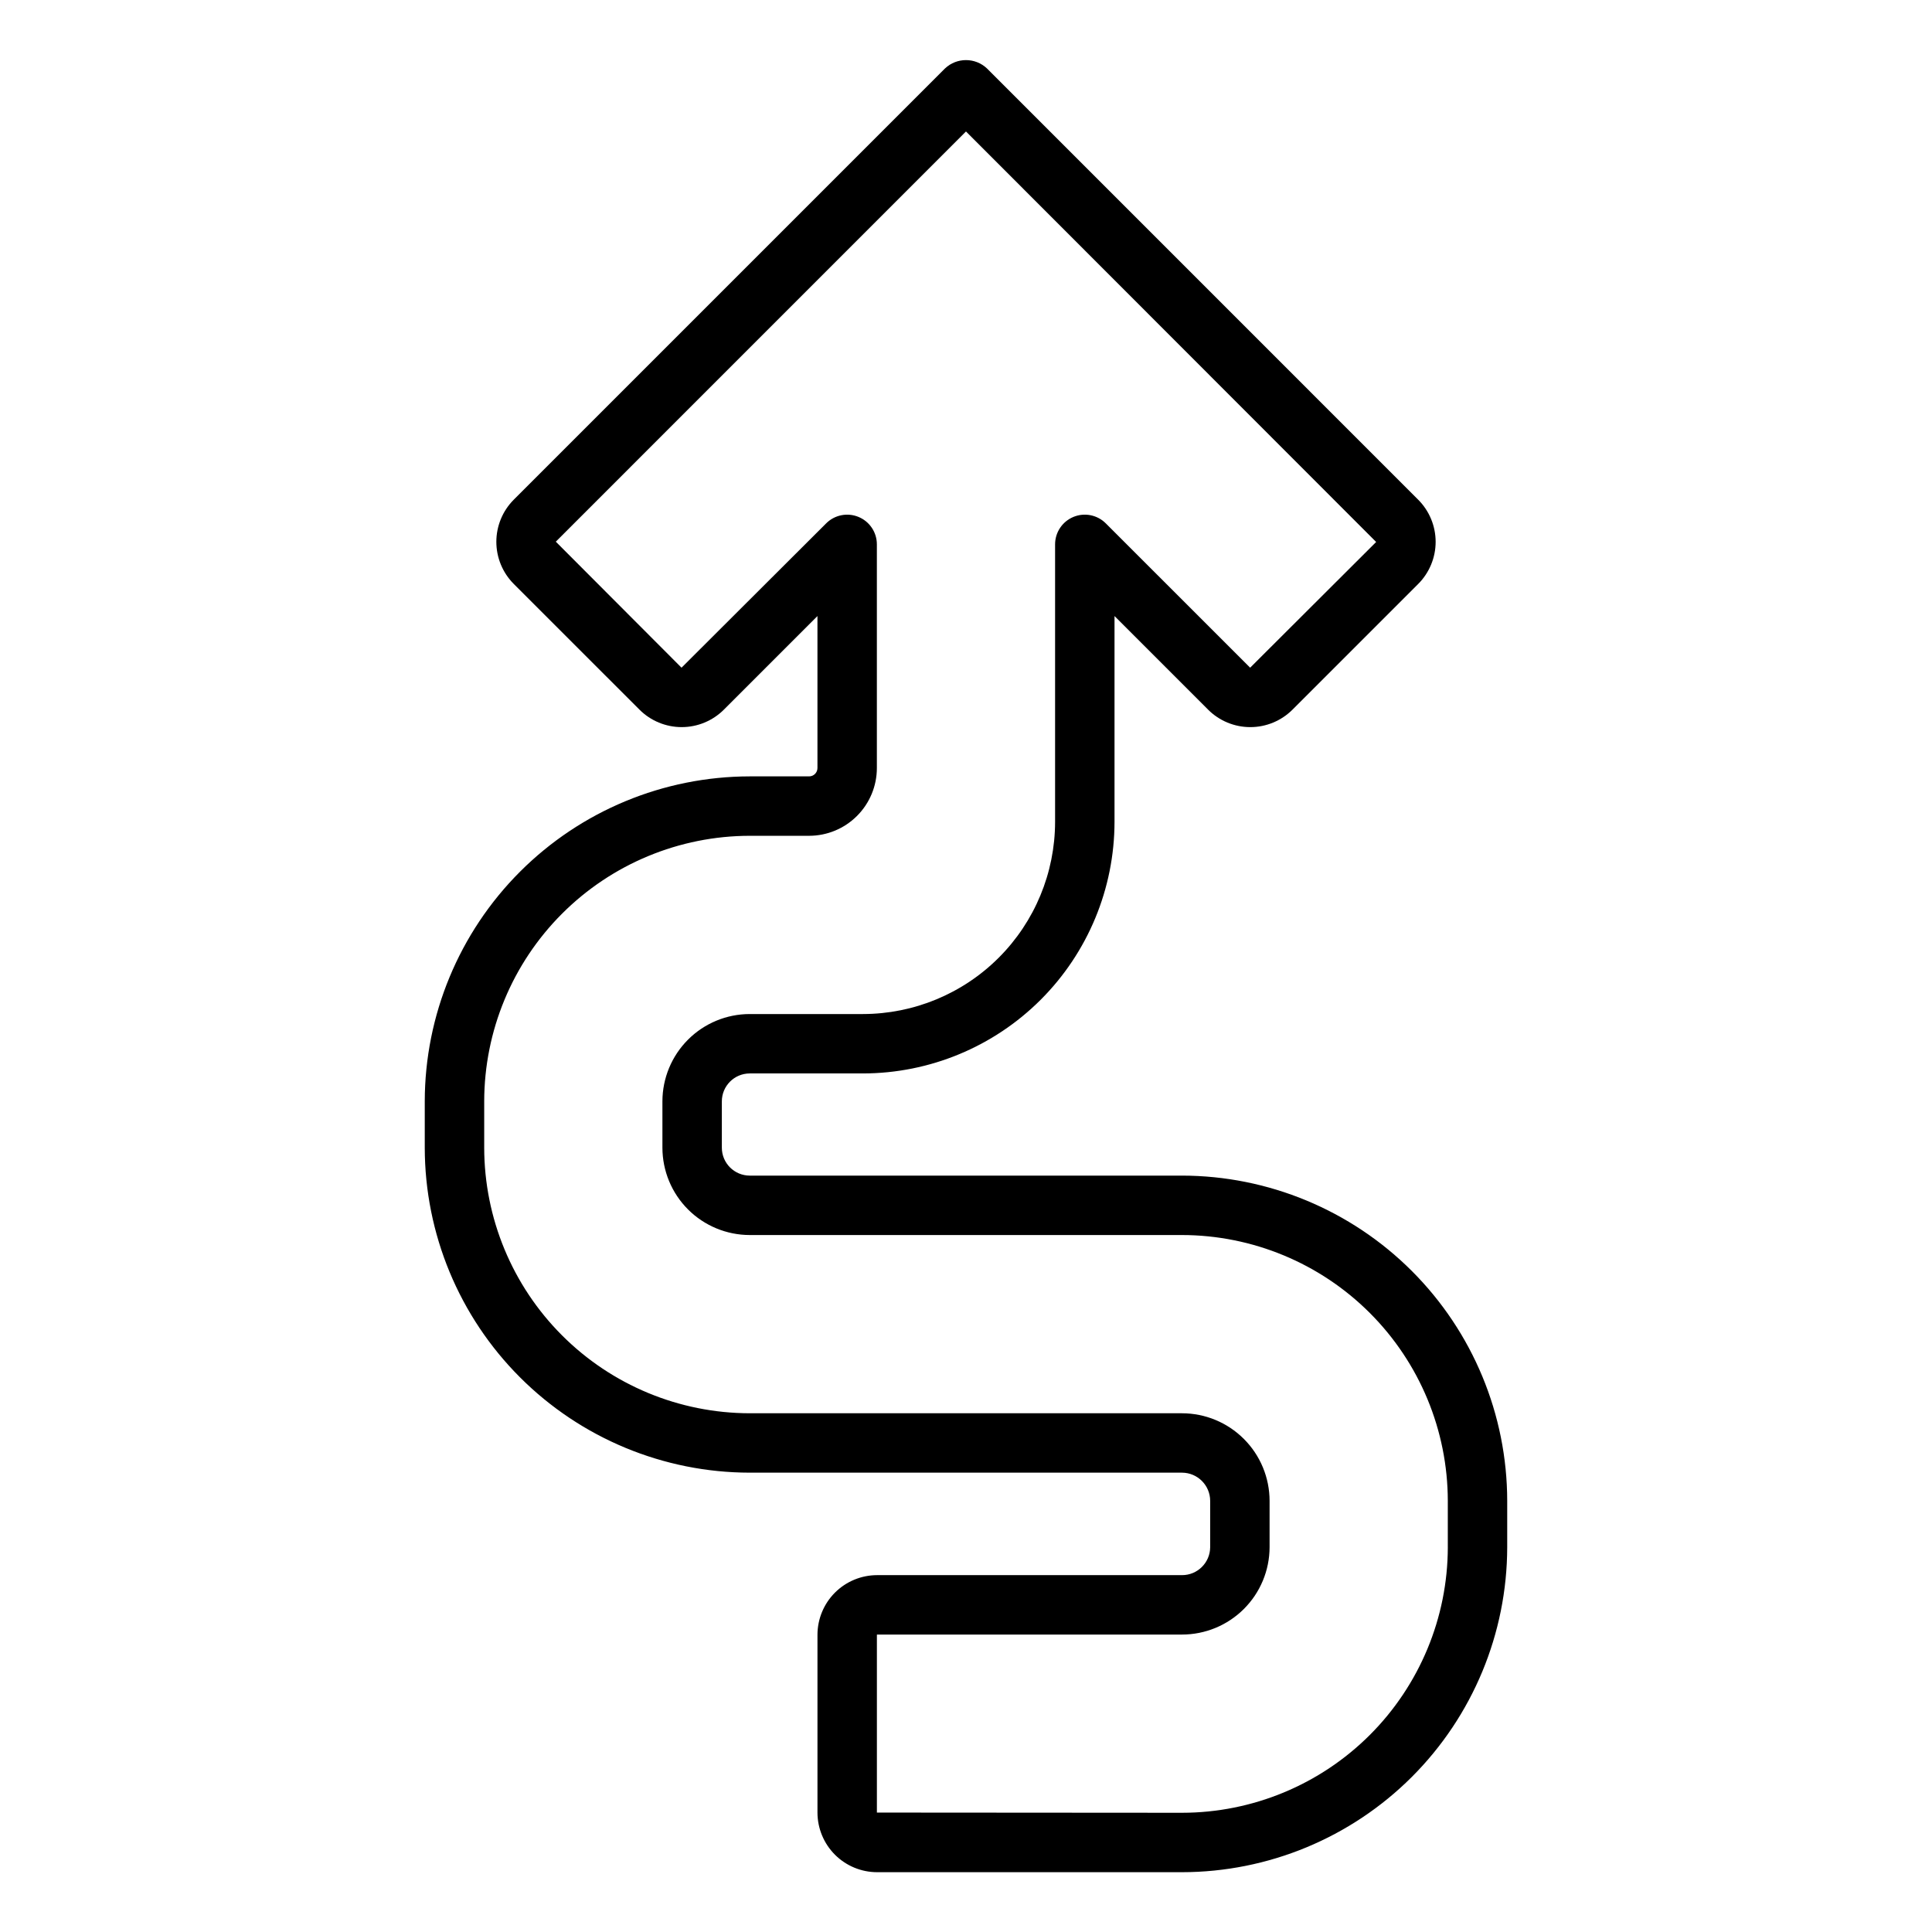 <?xml version="1.0" encoding="UTF-8"?>
<!-- Uploaded to: SVG Repo, www.svgrepo.com, Generator: SVG Repo Mixer Tools -->
<svg fill="#000000" width="800px" height="800px" version="1.1" viewBox="144 144 512 512" xmlns="http://www.w3.org/2000/svg">
 <path d="m457.23 455.55h-114.54c-4.086-0.008-7.391-3.316-7.394-7.398v-12.281c0.004-4.082 3.309-7.391 7.394-7.398h30.004c17.676-0.02 34.617-7.051 47.117-19.547 12.496-12.5 19.527-29.445 19.547-47.121v-54.543l24.816 24.816h-0.004c2.969 2.957 6.984 4.617 11.172 4.617s8.203-1.66 11.168-4.617l33.316-33.312 0.004-0.004c2.961-2.961 4.629-6.981 4.629-11.168 0-4.191-1.668-8.211-4.629-11.172l-114.27-114.28c-3.121-2.953-8.008-2.953-11.129 0l-114.27 114.27c-2.961 2.965-4.625 6.984-4.625 11.172 0 4.191 1.664 8.211 4.625 11.176l33.32 33.316c2.965 2.957 6.984 4.617 11.172 4.617s8.203-1.66 11.168-4.617l24.812-24.816v40.273c0 1.223-0.988 2.215-2.211 2.215h-15.734c-22.836 0.027-44.727 9.109-60.871 25.254-16.145 16.145-25.227 38.035-25.25 60.867v12.281c0.023 22.832 9.105 44.723 25.25 60.867 16.148 16.148 38.039 25.227 60.871 25.254h114.54c4.129 0.004 7.477 3.348 7.481 7.477v12.281c-0.027 4.106-3.371 7.418-7.481 7.398h-80.789c-4.191 0.008-8.207 1.672-11.168 4.633-2.961 2.965-4.625 6.981-4.633 11.168v47.121c0.008 4.188 1.672 8.203 4.633 11.168 2.961 2.961 6.977 4.629 11.168 4.633h80.789c22.844-0.016 44.75-9.09 60.91-25.234 16.156-16.145 25.254-38.043 25.289-60.887v-12.281 0.004c-0.023-22.855-9.113-44.766-25.273-60.926-16.16-16.16-38.07-25.25-60.926-25.277zm70.453 98.48h0.004c-0.031 18.668-7.469 36.562-20.676 49.758-13.207 13.191-31.109 20.609-49.781 20.617l-80.844-0.055v-47.121l0.055-0.055h80.789c6.148 0.004 12.047-2.43 16.398-6.769 4.356-4.34 6.809-10.227 6.824-16.375v-12.281 0.004c-0.004-6.16-2.453-12.062-6.809-16.414-4.352-4.356-10.254-6.805-16.414-6.809h-114.54c-18.66-0.023-36.547-7.441-49.738-20.637-13.195-13.195-20.613-31.082-20.633-49.742v-12.281 0.004c0.02-18.66 7.438-36.547 20.633-49.742 13.191-13.191 31.078-20.613 49.738-20.637h15.738-0.004c4.762-0.004 9.324-1.898 12.691-5.266 3.367-3.367 5.262-7.93 5.266-12.691v-59.277c0-3.184-1.918-6.055-4.859-7.269-2.941-1.219-6.328-0.547-8.578 1.703l-38.332 38.25-33.316-33.395 108.7-108.71 108.7 108.79-33.395 33.316-38.254-38.25c-2.25-2.25-5.637-2.926-8.578-1.707s-4.859 4.09-4.859 7.273v73.547-0.004c-0.016 13.504-5.383 26.445-14.93 35.992s-22.492 14.918-35.992 14.934h-30c-6.137 0.004-12.02 2.445-16.355 6.785-4.34 4.34-6.777 10.223-6.785 16.355v12.281c0.008 6.137 2.445 12.02 6.785 16.359 4.336 4.336 10.219 6.777 16.355 6.785h114.54c18.68 0.02 36.59 7.449 49.797 20.66 13.207 13.207 20.637 31.117 20.66 49.793z"/>
</svg>